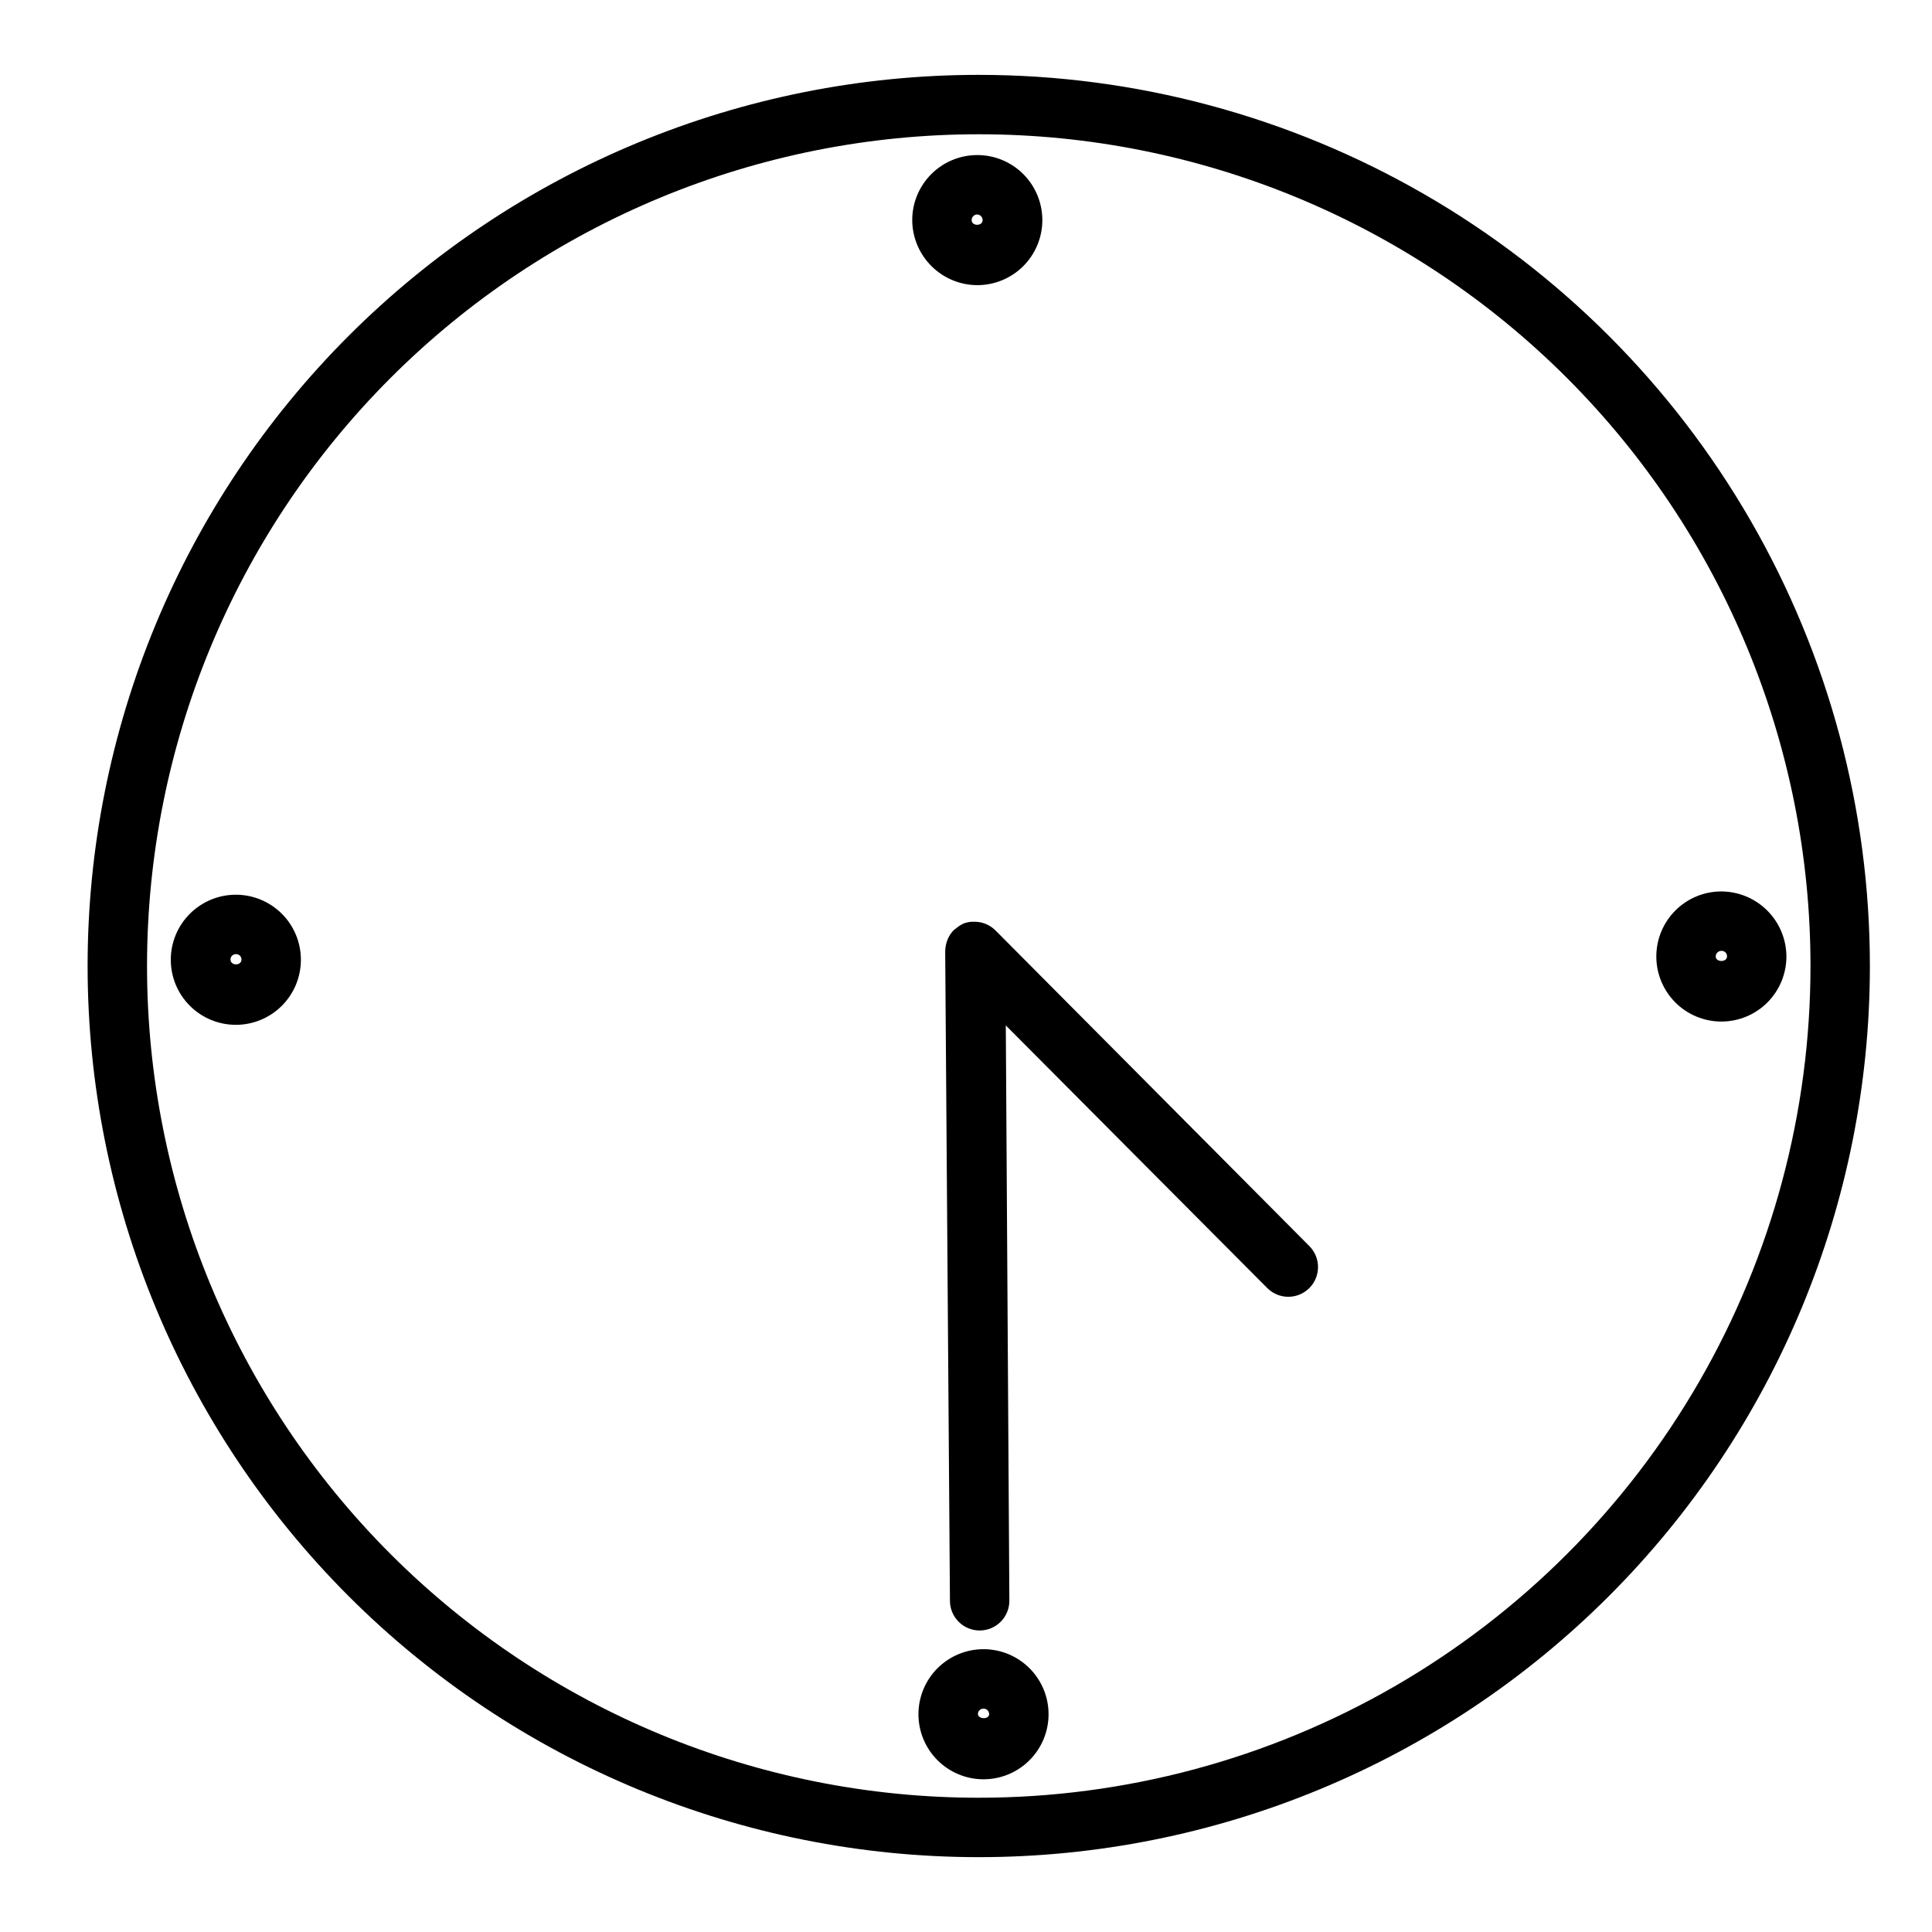 <?xml version="1.0" encoding="UTF-8"?>
<!-- Uploaded to: SVG Repo, www.svgrepo.com, Generator: SVG Repo Mixer Tools -->
<svg fill="#000000" width="800px" height="800px" version="1.1" viewBox="144 144 512 512" xmlns="http://www.w3.org/2000/svg">
 <g>
  <path d="m403.38 163.84c-62.633 0-122.7 24.883-166.99 69.172-44.289 44.289-69.172 104.36-69.172 166.99 0 62.633 24.883 122.7 69.172 166.99 44.285 44.289 104.36 69.172 166.99 69.172 62.633 0 122.7-24.883 166.99-69.172 44.289-44.289 69.168-104.36 69.168-166.99 0-41.457-10.91-82.18-31.637-118.08-20.73-35.902-50.543-65.715-86.441-86.441-35.902-20.727-76.625-31.641-118.08-31.641zm0 456.58c-58.457 0-114.52-23.223-155.86-64.559-41.336-41.336-64.555-97.398-64.555-155.86 0-58.461 23.219-114.52 64.555-155.86 41.34-41.336 97.402-64.559 155.86-64.559 58.457 0 114.52 23.223 155.86 64.559 41.336 41.336 64.559 97.398 64.559 155.86 0 38.691-10.184 76.699-29.531 110.21-19.344 33.508-47.172 61.332-80.676 80.68-33.508 19.344-71.52 29.527-110.21 29.527z"/>
  <path d="m402.91 219.57c4.578 0.023 8.977-1.777 12.223-5 3.25-3.227 5.082-7.609 5.098-12.188 0.012-4.574-1.793-8.969-5.023-12.215-3.227-3.242-7.613-5.07-12.191-5.074-4.578-0.008-8.969 1.805-12.207 5.039-3.238 3.234-5.059 7.621-5.059 12.199 0.02 4.551 1.832 8.914 5.043 12.141 3.215 3.227 7.566 5.059 12.117 5.098zm0-18.734c0.828 0 1.496 0.672 1.496 1.496 0 1.652-2.914 1.652-2.914 0h0.004c-0.004-0.797 0.621-1.453 1.414-1.496z"/>
  <path d="m404.64 581.05c-4.574 0-8.957 1.816-12.191 5.051-3.234 3.231-5.051 7.617-5.051 12.188 0 4.574 1.816 8.961 5.051 12.191 3.234 3.234 7.617 5.051 12.191 5.051 4.57 0 8.957-1.816 12.188-5.051 3.234-3.231 5.051-7.617 5.051-12.191 0-4.57-1.816-8.957-5.051-12.188-3.231-3.234-7.617-5.051-12.188-5.051zm-1.496 17.238c0-0.824 0.668-1.492 1.496-1.492 0.824 0 1.496 0.668 1.496 1.492 0 1.418-2.992 1.418-2.992-0.156z"/>
  <path d="m600.18 380.24c-4.57 0-8.957 1.816-12.191 5.051-3.231 3.234-5.047 7.617-5.047 12.191 0 4.57 1.816 8.957 5.047 12.188 3.234 3.234 7.621 5.051 12.191 5.051 4.574 0 8.957-1.816 12.191-5.051 3.234-3.231 5.047-7.617 5.047-12.188-0.02-4.566-1.84-8.941-5.07-12.168-3.231-3.231-7.602-5.051-12.168-5.074zm-1.496 17.238v0.004c0-0.828 0.672-1.496 1.496-1.496 0.402-0.023 0.797 0.125 1.082 0.41 0.285 0.289 0.438 0.68 0.414 1.086 0 1.574-2.992 1.574-2.992 0z"/>
  <path d="m206.5 381.11c-4.578 0-8.965 1.82-12.199 5.059-3.234 3.238-5.047 7.633-5.039 12.207 0.008 4.578 1.832 8.965 5.078 12.191 3.242 3.231 7.637 5.035 12.215 5.023 4.574-0.016 8.957-1.848 12.184-5.098 3.223-3.246 5.023-7.644 5-12.223-0.02-4.559-1.844-8.922-5.074-12.137-3.231-3.219-7.606-5.023-12.164-5.023zm-1.418 17.16c0-0.781 0.637-1.414 1.418-1.414 0.391-0.023 0.77 0.117 1.055 0.383 0.281 0.27 0.441 0.641 0.441 1.031 0 1.734-2.914 1.734-2.914 0z"/>
  <path d="m407.87 390.63c-1.473-1.5-3.484-2.352-5.59-2.359h-0.707c-0.758 0.035-1.5 0.195-2.207 0.473-0.711 0.324-1.371 0.75-1.965 1.258l-0.629 0.473h-0.004c-0.707 0.727-1.27 1.582-1.652 2.519-0.395 0.977-0.609 2.016-0.629 3.07l1.258 172.16c0 2.09 0.832 4.09 2.309 5.566 1.477 1.477 3.477 2.305 5.566 2.305 2.086 0 4.09-0.828 5.566-2.305 1.477-1.477 2.305-3.477 2.305-5.566l-0.945-152.48 69.273 69.59c1.48 1.488 3.492 2.328 5.59 2.328s4.109-0.84 5.59-2.328c3.051-3.07 3.051-8.031 0-11.102z"/>
 </g>
</svg>